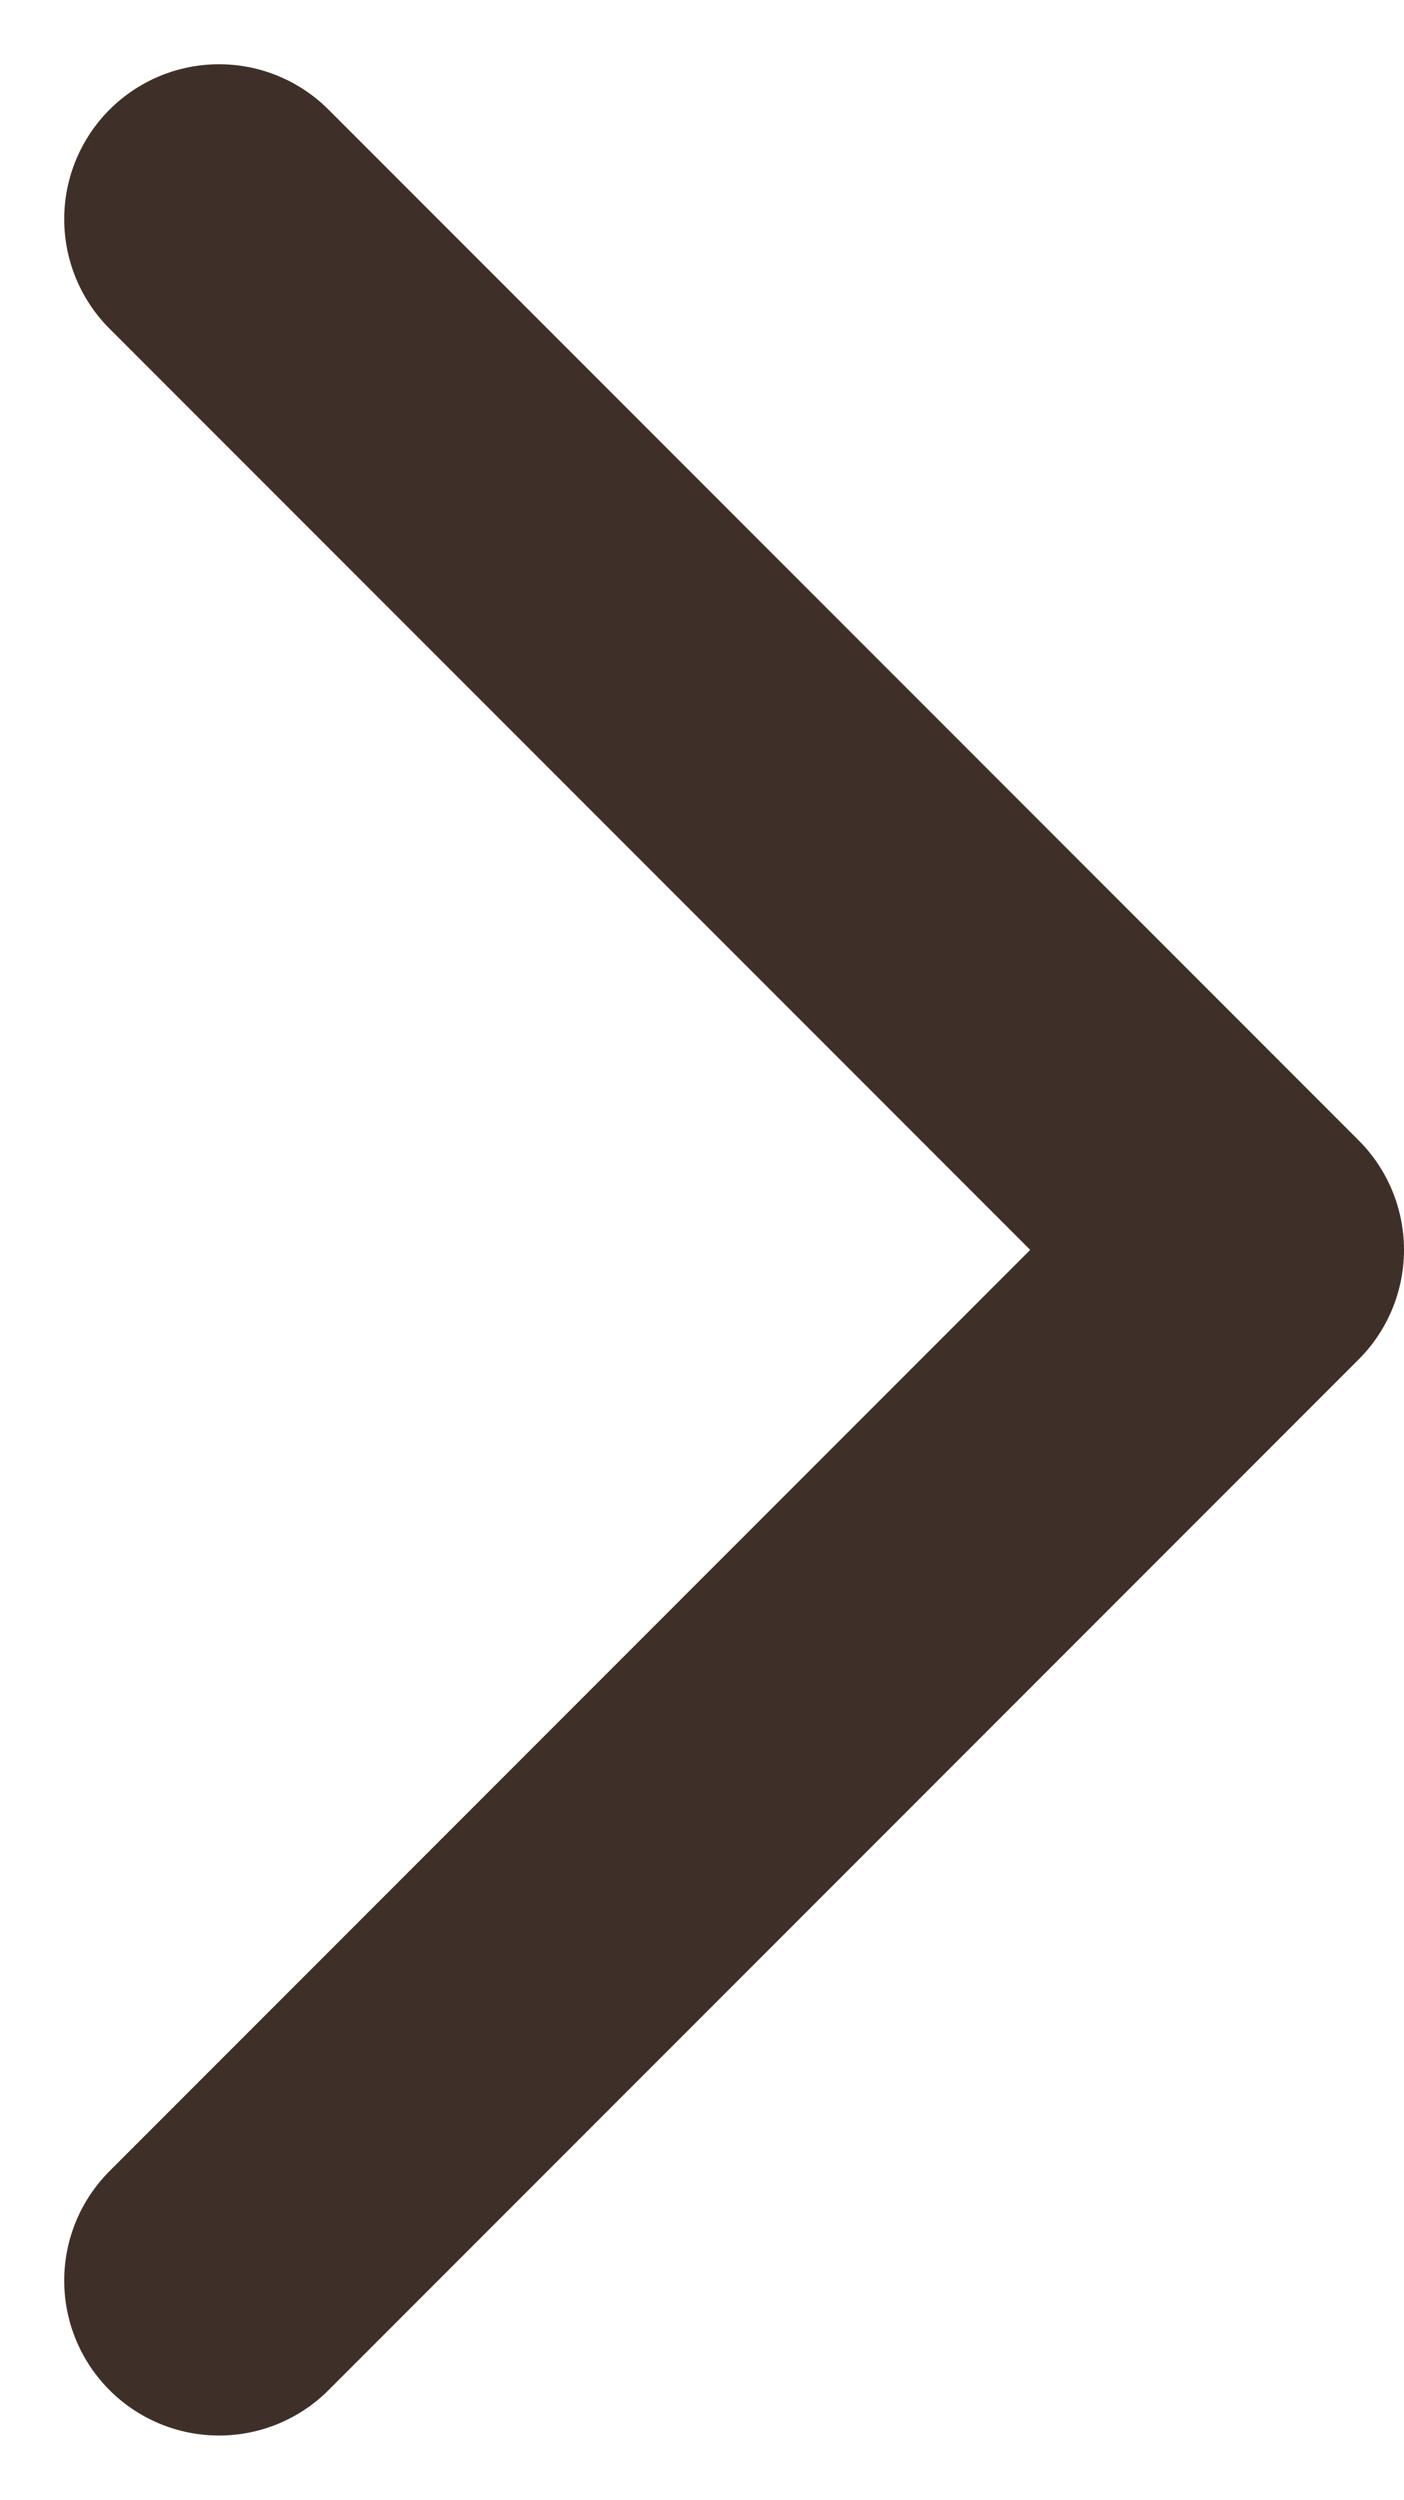 <svg xmlns="http://www.w3.org/2000/svg" width="6.801" height="12.102" viewBox="0 0 6.801 12.102">
  <g id="icon-right" transform="translate(1.061 1.061)">
    <path id="パス_668" data-name="パス 668" d="M423.065-126.294l3.119,3.119,1.871,1.871-4.99,4.99" transform="translate(-423.065 126.294)" fill="none" stroke="#3e2f28" stroke-linecap="round" stroke-linejoin="round" stroke-width="1.5"/>
  </g>
</svg>

